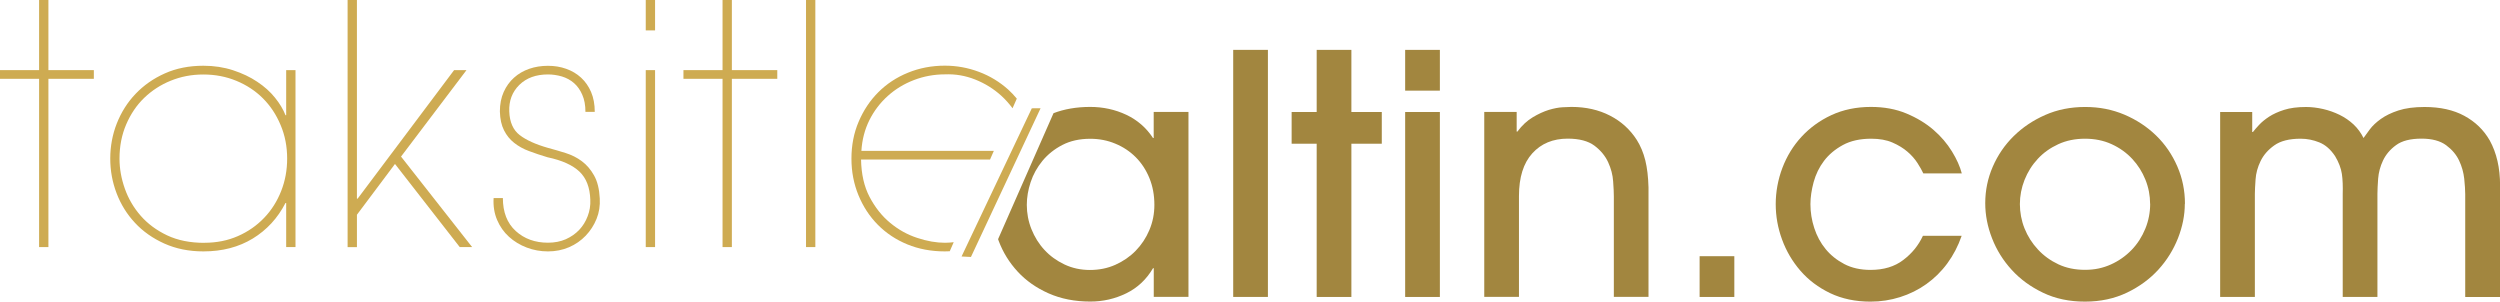 <?xml version="1.0" encoding="UTF-8"?>
<svg id="katman_2" data-name="katman 2" xmlns="http://www.w3.org/2000/svg" viewBox="0 0 359.39 43.36">
  <defs>
    <style>
      .cls-1 {
        fill: #a2863f;
      }

      .cls-1, .cls-2 {
        stroke-width: 0px;
      }

      .cls-2 {
        fill: #ceab52;
      }
    </style>
  </defs>
  <g id="katman_1" data-name="katman 1">
    <path class="cls-1" d="m182.27,42.69h-4.99V7.17h4.99v35.52Z"/>
    <path class="cls-1" d="m194.27,42.69h-4.99v-22.03h-3.6v-4.56h3.6V7.17h4.99v8.93h4.37v4.56h-4.37v22.03Z"/>
    <path class="cls-1" d="m206.99,13.03h-4.99v-5.86h4.99v5.86Zm0,29.66h-4.99v-26.59h4.99v26.59Z"/>
    <path class="cls-1" d="m232,42.69v-14.45c0-.51-.03-1.23-.1-2.16-.06-.93-.3-1.85-.72-2.76-.42-.91-1.07-1.7-1.97-2.38-.9-.67-2.18-1.01-3.84-1.01-2.11,0-3.81.7-5.09,2.11-1.28,1.41-1.92,3.46-1.92,6.14v14.5h-4.99v-26.59h4.66v2.83h.1c.67-.9,1.41-1.58,2.21-2.06s1.57-.83,2.3-1.06c.74-.22,1.4-.35,1.99-.38.59-.03,1.02-.05,1.27-.05,2.08,0,3.93.42,5.54,1.25,1.62.83,2.9,2,3.86,3.5.54.86.95,1.84,1.22,2.93.27,1.09.42,2.38.46,3.89v15.74h-4.99Z"/>
    <path class="cls-1" d="m244.33,42.69v-5.86h4.99v5.86h-4.99Z"/>
    <path class="cls-1" d="m276.49,24.93c-.19-.42-.47-.91-.84-1.49-.37-.58-.85-1.12-1.44-1.63-.59-.51-1.31-.95-2.16-1.32-.85-.37-1.86-.55-3.05-.55-1.6,0-2.96.3-4.08.91-1.12.61-2.02,1.37-2.71,2.28-.69.91-1.18,1.93-1.49,3.05-.3,1.12-.46,2.18-.46,3.17,0,1.15.18,2.3.55,3.43.37,1.14.91,2.14,1.63,3.02.72.88,1.62,1.6,2.69,2.16,1.07.56,2.33.84,3.77.84,1.89,0,3.46-.47,4.7-1.42,1.25-.94,2.19-2.1,2.83-3.48h5.57c-.51,1.47-1.2,2.79-2.06,3.96-.86,1.17-1.87,2.16-3.02,2.98-1.15.82-2.41,1.44-3.77,1.87-1.36.43-2.78.65-4.25.65-2.18,0-4.11-.41-5.81-1.22-1.7-.82-3.12-1.89-4.27-3.22-1.15-1.33-2.03-2.82-2.64-4.49-.61-1.66-.91-3.36-.91-5.09s.32-3.53.96-5.21c.64-1.68,1.55-3.17,2.74-4.46s2.62-2.34,4.3-3.12c1.68-.78,3.58-1.18,5.69-1.18,1.89,0,3.58.31,5.09.94s2.8,1.41,3.89,2.35c1.09.94,1.97,1.98,2.66,3.1.69,1.12,1.16,2.18,1.42,3.17h-5.52Z"/>
    <path class="cls-1" d="m314.08,29.3c0,1.63-.33,3.28-.98,4.94-.66,1.66-1.59,3.17-2.81,4.51-1.22,1.34-2.72,2.45-4.51,3.31-1.79.86-3.81,1.3-6.05,1.3s-4.25-.42-6.02-1.27c-1.78-.85-3.28-1.94-4.51-3.29-1.23-1.34-2.18-2.86-2.83-4.54-.66-1.68-.98-3.37-.98-5.06,0-1.82.36-3.57,1.08-5.23.72-1.66,1.72-3.13,3-4.39,1.28-1.26,2.79-2.28,4.54-3.05,1.74-.77,3.66-1.15,5.74-1.15s3.9.37,5.64,1.1c1.74.74,3.26,1.74,4.56,3,1.3,1.26,2.31,2.74,3.05,4.44.74,1.7,1.1,3.49,1.1,5.38Zm-4.99,0c0-1.18-.22-2.34-.67-3.46-.45-1.12-1.08-2.12-1.9-3-.82-.88-1.8-1.58-2.95-2.11-1.15-.53-2.43-.79-3.84-.79s-2.69.26-3.84.79-2.14,1.23-2.95,2.11c-.82.88-1.45,1.89-1.9,3.02-.45,1.14-.67,2.3-.67,3.48s.22,2.38.67,3.5c.45,1.12,1.09,2.13,1.92,3.02.83.9,1.82,1.61,2.95,2.14,1.13.53,2.41.79,3.82.79s2.58-.26,3.72-.77c1.13-.51,2.13-1.21,2.98-2.09.85-.88,1.5-1.9,1.97-3.05s.7-2.35.7-3.6Z"/>
    <path class="cls-1" d="m354.39,42.69v-14.78c0-.58-.05-1.31-.14-2.21-.1-.9-.34-1.77-.74-2.62-.4-.85-1.02-1.58-1.87-2.21-.85-.62-2.02-.94-3.53-.94-1.6,0-2.82.31-3.67.94-.85.62-1.47,1.36-1.87,2.21-.4.85-.63,1.72-.7,2.62-.06.9-.1,1.62-.1,2.16v14.83h-4.99v-14.78c.03-1.12,0-2.09-.12-2.9s-.44-1.67-.98-2.57c-.64-.96-1.39-1.62-2.26-1.97-.86-.35-1.76-.53-2.69-.53-1.63,0-2.9.32-3.79.96-.9.64-1.55,1.39-1.97,2.26-.42.86-.66,1.74-.72,2.64-.06.9-.1,1.58-.1,2.06v14.83h-4.99v-26.59h4.61v2.88h.1c.22-.29.52-.63.89-1.03.37-.4.85-.79,1.44-1.18.59-.38,1.31-.71,2.16-.98.85-.27,1.9-.41,3.14-.41.8,0,1.62.1,2.45.29s1.62.47,2.38.84c.75.37,1.42.83,2.02,1.39.59.56,1.06,1.21,1.42,1.94.22-.32.53-.74.91-1.25.38-.51.91-1.01,1.58-1.49s1.51-.89,2.52-1.22,2.26-.5,3.77-.5c2.24,0,4.14.42,5.71,1.27,1.57.85,2.78,2.02,3.65,3.53.99,1.79,1.49,3.95,1.49,6.48v16.03h-4.99Z"/>
    <path class="cls-1" d="m165.85,16.1v3.74h-.1c-.96-1.47-2.24-2.58-3.84-3.34-1.6-.75-3.33-1.13-5.18-1.13-1.98,0-3.74.31-5.28.9l-7.97,18.11c.03.08.05.15.08.23.62,1.66,1.54,3.14,2.74,4.44s2.68,2.34,4.44,3.12,3.76,1.18,6,1.18c1.82,0,3.54-.39,5.16-1.18s2.9-1.99,3.86-3.62h.1v4.13h4.99v-26.59h-4.99Zm-.62,16.97c-.48,1.14-1.14,2.13-1.97,2.98-.83.85-1.81,1.52-2.93,2.02-1.12.5-2.34.74-3.65.74s-2.53-.26-3.65-.79c-1.12-.53-2.08-1.22-2.88-2.09-.8-.86-1.42-1.86-1.87-2.98-.45-1.12-.67-2.29-.67-3.5,0-1.06.18-2.14.55-3.26.37-1.12.94-2.14,1.7-3.07.77-.93,1.72-1.69,2.86-2.28,1.14-.59,2.47-.89,4.01-.89,1.28,0,2.48.23,3.6.7,1.12.46,2.1,1.11,2.93,1.94.83.83,1.49,1.83,1.97,3,.48,1.17.72,2.46.72,3.86,0,1.28-.24,2.49-.72,3.62Z"/>
    <g>
      <path class="cls-2" d="m5.62,0h1.34v10.08h6.53v1.25h-6.53v24.19h-1.34V11.33H0v-1.25h5.62V0Z"/>
      <path class="cls-2" d="m42.48,35.52h-1.34v-6.34h-.1c-1.12,2.18-2.69,3.88-4.7,5.11-2.02,1.23-4.38,1.85-7.1,1.85-2.08,0-3.95-.38-5.62-1.13-1.66-.75-3.07-1.74-4.22-2.98-1.15-1.23-2.03-2.65-2.64-4.25-.61-1.6-.91-3.26-.91-4.99s.31-3.44.94-5.04,1.52-3.02,2.69-4.25c1.17-1.23,2.58-2.22,4.22-2.95,1.65-.74,3.5-1.1,5.54-1.1,1.54,0,2.96.22,4.27.65,1.31.43,2.47.98,3.48,1.66,1.01.67,1.86,1.43,2.54,2.28.69.85,1.19,1.69,1.51,2.52h.1v-6.48h1.34v25.44Zm-13.1-.62c1.76,0,3.37-.32,4.82-.96,1.46-.64,2.71-1.51,3.77-2.62,1.06-1.1,1.87-2.39,2.45-3.86.58-1.47.86-3.02.86-4.66,0-1.73-.31-3.34-.94-4.82-.62-1.49-1.47-2.77-2.54-3.84-1.07-1.07-2.34-1.91-3.82-2.52-1.47-.61-3.06-.91-4.75-.91s-3.22.3-4.68.89c-1.46.59-2.73,1.42-3.82,2.47s-1.95,2.33-2.59,3.82c-.64,1.49-.96,3.13-.96,4.92,0,1.44.26,2.88.77,4.32.51,1.44,1.27,2.74,2.28,3.89,1.01,1.15,2.27,2.09,3.79,2.81,1.52.72,3.3,1.08,5.35,1.08Z"/>
      <path class="cls-2" d="m51.31,28.56h.1l13.87-18.48h1.78l-9.41,12.43,10.22,13.01h-1.78l-9.31-11.95-5.47,7.3v4.66h-1.34V0h1.34v28.56Z"/>
      <path class="cls-2" d="m72.29,28.46c0,2.05.62,3.63,1.85,4.75,1.23,1.12,2.78,1.68,4.63,1.68.96,0,1.82-.17,2.57-.5.75-.34,1.39-.78,1.92-1.34.53-.56.94-1.22,1.22-1.97.29-.75.42-1.54.38-2.38-.06-1.76-.58-3.1-1.56-4.03-.98-.93-2.5-1.62-4.58-2.06-.96-.29-1.85-.58-2.66-.89-.82-.3-1.53-.7-2.14-1.18s-1.1-1.08-1.46-1.8c-.37-.72-.57-1.62-.6-2.71,0-1.06.18-1.99.55-2.81.37-.82.86-1.5,1.49-2.06.62-.56,1.35-.98,2.18-1.27.83-.29,1.73-.43,2.69-.43s1.8.14,2.62.43c.82.29,1.53.71,2.14,1.27.61.56,1.09,1.25,1.44,2.06.35.82.53,1.77.53,2.86h-1.34c0-.96-.15-1.78-.46-2.47-.3-.69-.7-1.25-1.2-1.68-.5-.43-1.07-.74-1.73-.94-.66-.19-1.32-.29-1.99-.29-1.73,0-3.1.5-4.13,1.51-1.02,1.01-1.5,2.28-1.44,3.82.06,1.54.56,2.66,1.49,3.38.93.72,2.29,1.34,4.08,1.85.83.22,1.68.47,2.54.74.86.27,1.64.66,2.33,1.18.69.51,1.27,1.19,1.75,2.04.48.85.75,1.94.82,3.29.06,1.06-.09,2.04-.46,2.95-.37.91-.89,1.72-1.56,2.42-.67.7-1.47,1.26-2.4,1.66-.93.4-1.94.6-3.02.6s-2.07-.18-3.05-.55c-.98-.37-1.83-.89-2.57-1.56-.74-.67-1.3-1.48-1.7-2.42-.4-.94-.57-1.99-.5-3.14h1.34Z"/>
      <path class="cls-2" d="m94.17,4.37h-1.34V0h1.34v4.37Zm0,31.15h-1.34V10.08h1.34v25.44Z"/>
      <path class="cls-2" d="m103.87,0h1.34v10.08h6.53v1.25h-6.53v24.19h-1.34V11.33h-5.62v-1.25h5.62V0Z"/>
      <path class="cls-2" d="m117.21,35.52h-1.34V0h1.34v35.52Z"/>
      <g>
        <path class="cls-2" d="m122.4,22.85s0-.02,0-.02,0-.02,0-.02v.05Z"/>
        <path class="cls-2" d="m136.53,36.12l.57-1.3c-.41.04-.82.08-1.25.08-1.25,0-2.58-.23-3.99-.7-1.41-.46-2.71-1.18-3.89-2.16-1.19-.98-2.17-2.22-2.96-3.72-.79-1.5-1.19-3.3-1.23-5.38h18.54l.55-1.25h-19.04c.1-1.6.48-3.07,1.15-4.42.67-1.34,1.56-2.5,2.65-3.48,1.09-.98,2.34-1.74,3.75-2.28,1.41-.54,2.9-.82,4.47-.82,1.47-.06,2.92.18,4.33.74,1.41.56,2.67,1.34,3.78,2.35.59.54,1.12,1.14,1.6,1.78l.61-1.38c-.39-.47-.79-.91-1.24-1.31-1.23-1.1-2.63-1.95-4.2-2.54-1.57-.59-3.2-.89-4.9-.89-1.89,0-3.66.34-5.3,1.01-1.65.67-3.07,1.61-4.27,2.81-1.2,1.2-2.14,2.62-2.83,4.25-.69,1.62-1.03,3.39-1.03,5.3,0,1.88.34,3.63,1.01,5.26.67,1.63,1.6,3.05,2.79,4.25,1.19,1.2,2.6,2.14,4.23,2.81,1.63.67,3.43,1.01,5.38,1.01.24,0,.48-.01.72-.02Z"/>
      </g>
    </g>
    <polygon class="cls-2" points="139.58 36.94 138.23 36.87 148.33 15.57 149.59 15.56 139.58 36.94"/>
  </g>
</svg>